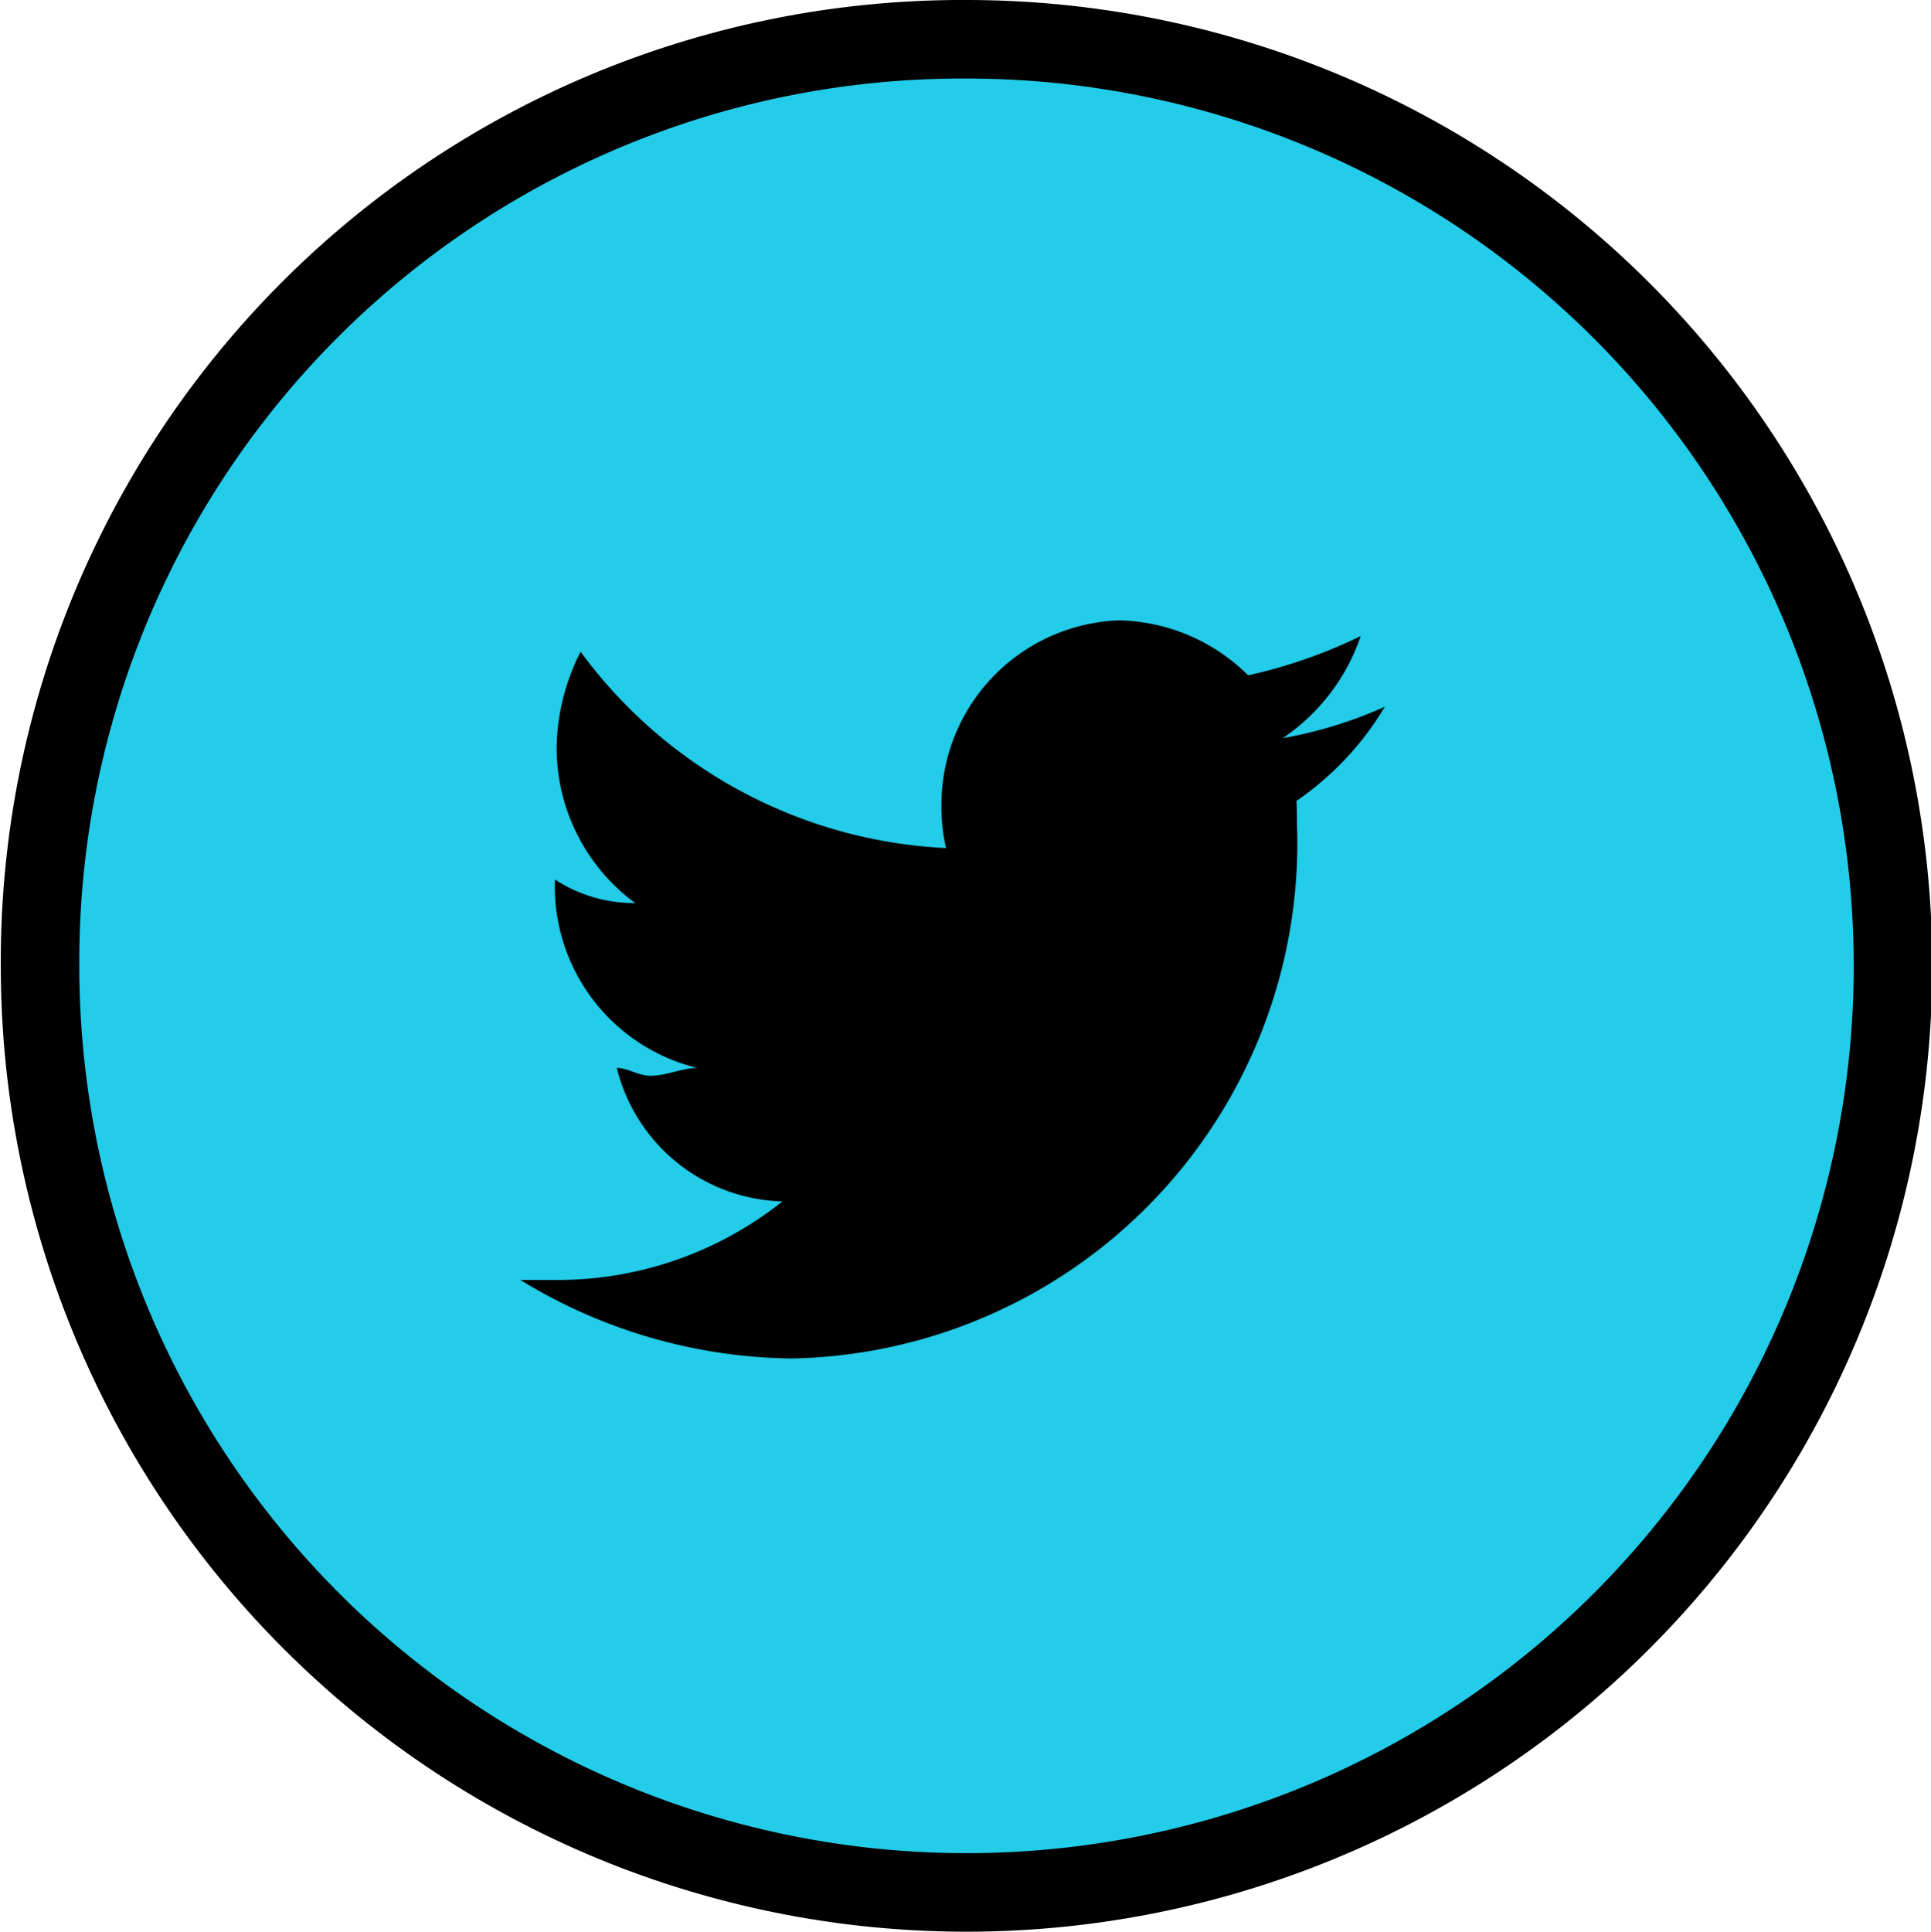<svg id="icon" xmlns="http://www.w3.org/2000/svg" width="24.594" height="24.6" viewBox="0 0 24.594 24.6">
  <defs>
    <style>
      .cls-1 {
        fill: #23cce8;
        stroke: #000;
        stroke-width: 1px;
      }

      .cls-1, .cls-2 {
        fill-rule: evenodd;
      }
    </style>
  </defs>
  <path id="楕円形_594" data-name="楕円形 594" class="cls-1" d="M473.216,13705a11.8,11.8,0,1,1-11.8,11.8A11.746,11.746,0,0,1,473.216,13705Z" transform="translate(-460.906 -13704.5)"/>
  <path id="シェイプ_1" data-name="シェイプ 1" class="cls-2" d="M471,13721.8a6.563,6.563,0,0,0,6.425-6.8c0-.1,0-0.2-0.007-0.3a3.832,3.832,0,0,0,1.126-1.2,5.535,5.535,0,0,1-1.3.4,2.562,2.562,0,0,0,.993-1.3,6.439,6.439,0,0,1-1.434.5,2.4,2.4,0,0,0-1.648-.7,2.349,2.349,0,0,0-2.258,2.4,2.244,2.244,0,0,0,.058.5,6.136,6.136,0,0,1-4.654-2.5,2.751,2.751,0,0,0-.305,1.2,2.449,2.449,0,0,0,1,2,1.836,1.836,0,0,1-1.022-.3h0a2.377,2.377,0,0,0,1.812,2.4c-0.19,0-.39.1-0.6,0.1-0.145,0-.287-0.1-0.424-0.1a2.235,2.235,0,0,0,2.109,1.7,4.593,4.593,0,0,1-2.8,1h-0.538a6.741,6.741,0,0,0,3.46,1" transform="translate(-460.906 -13704.5)"/>
</svg>
